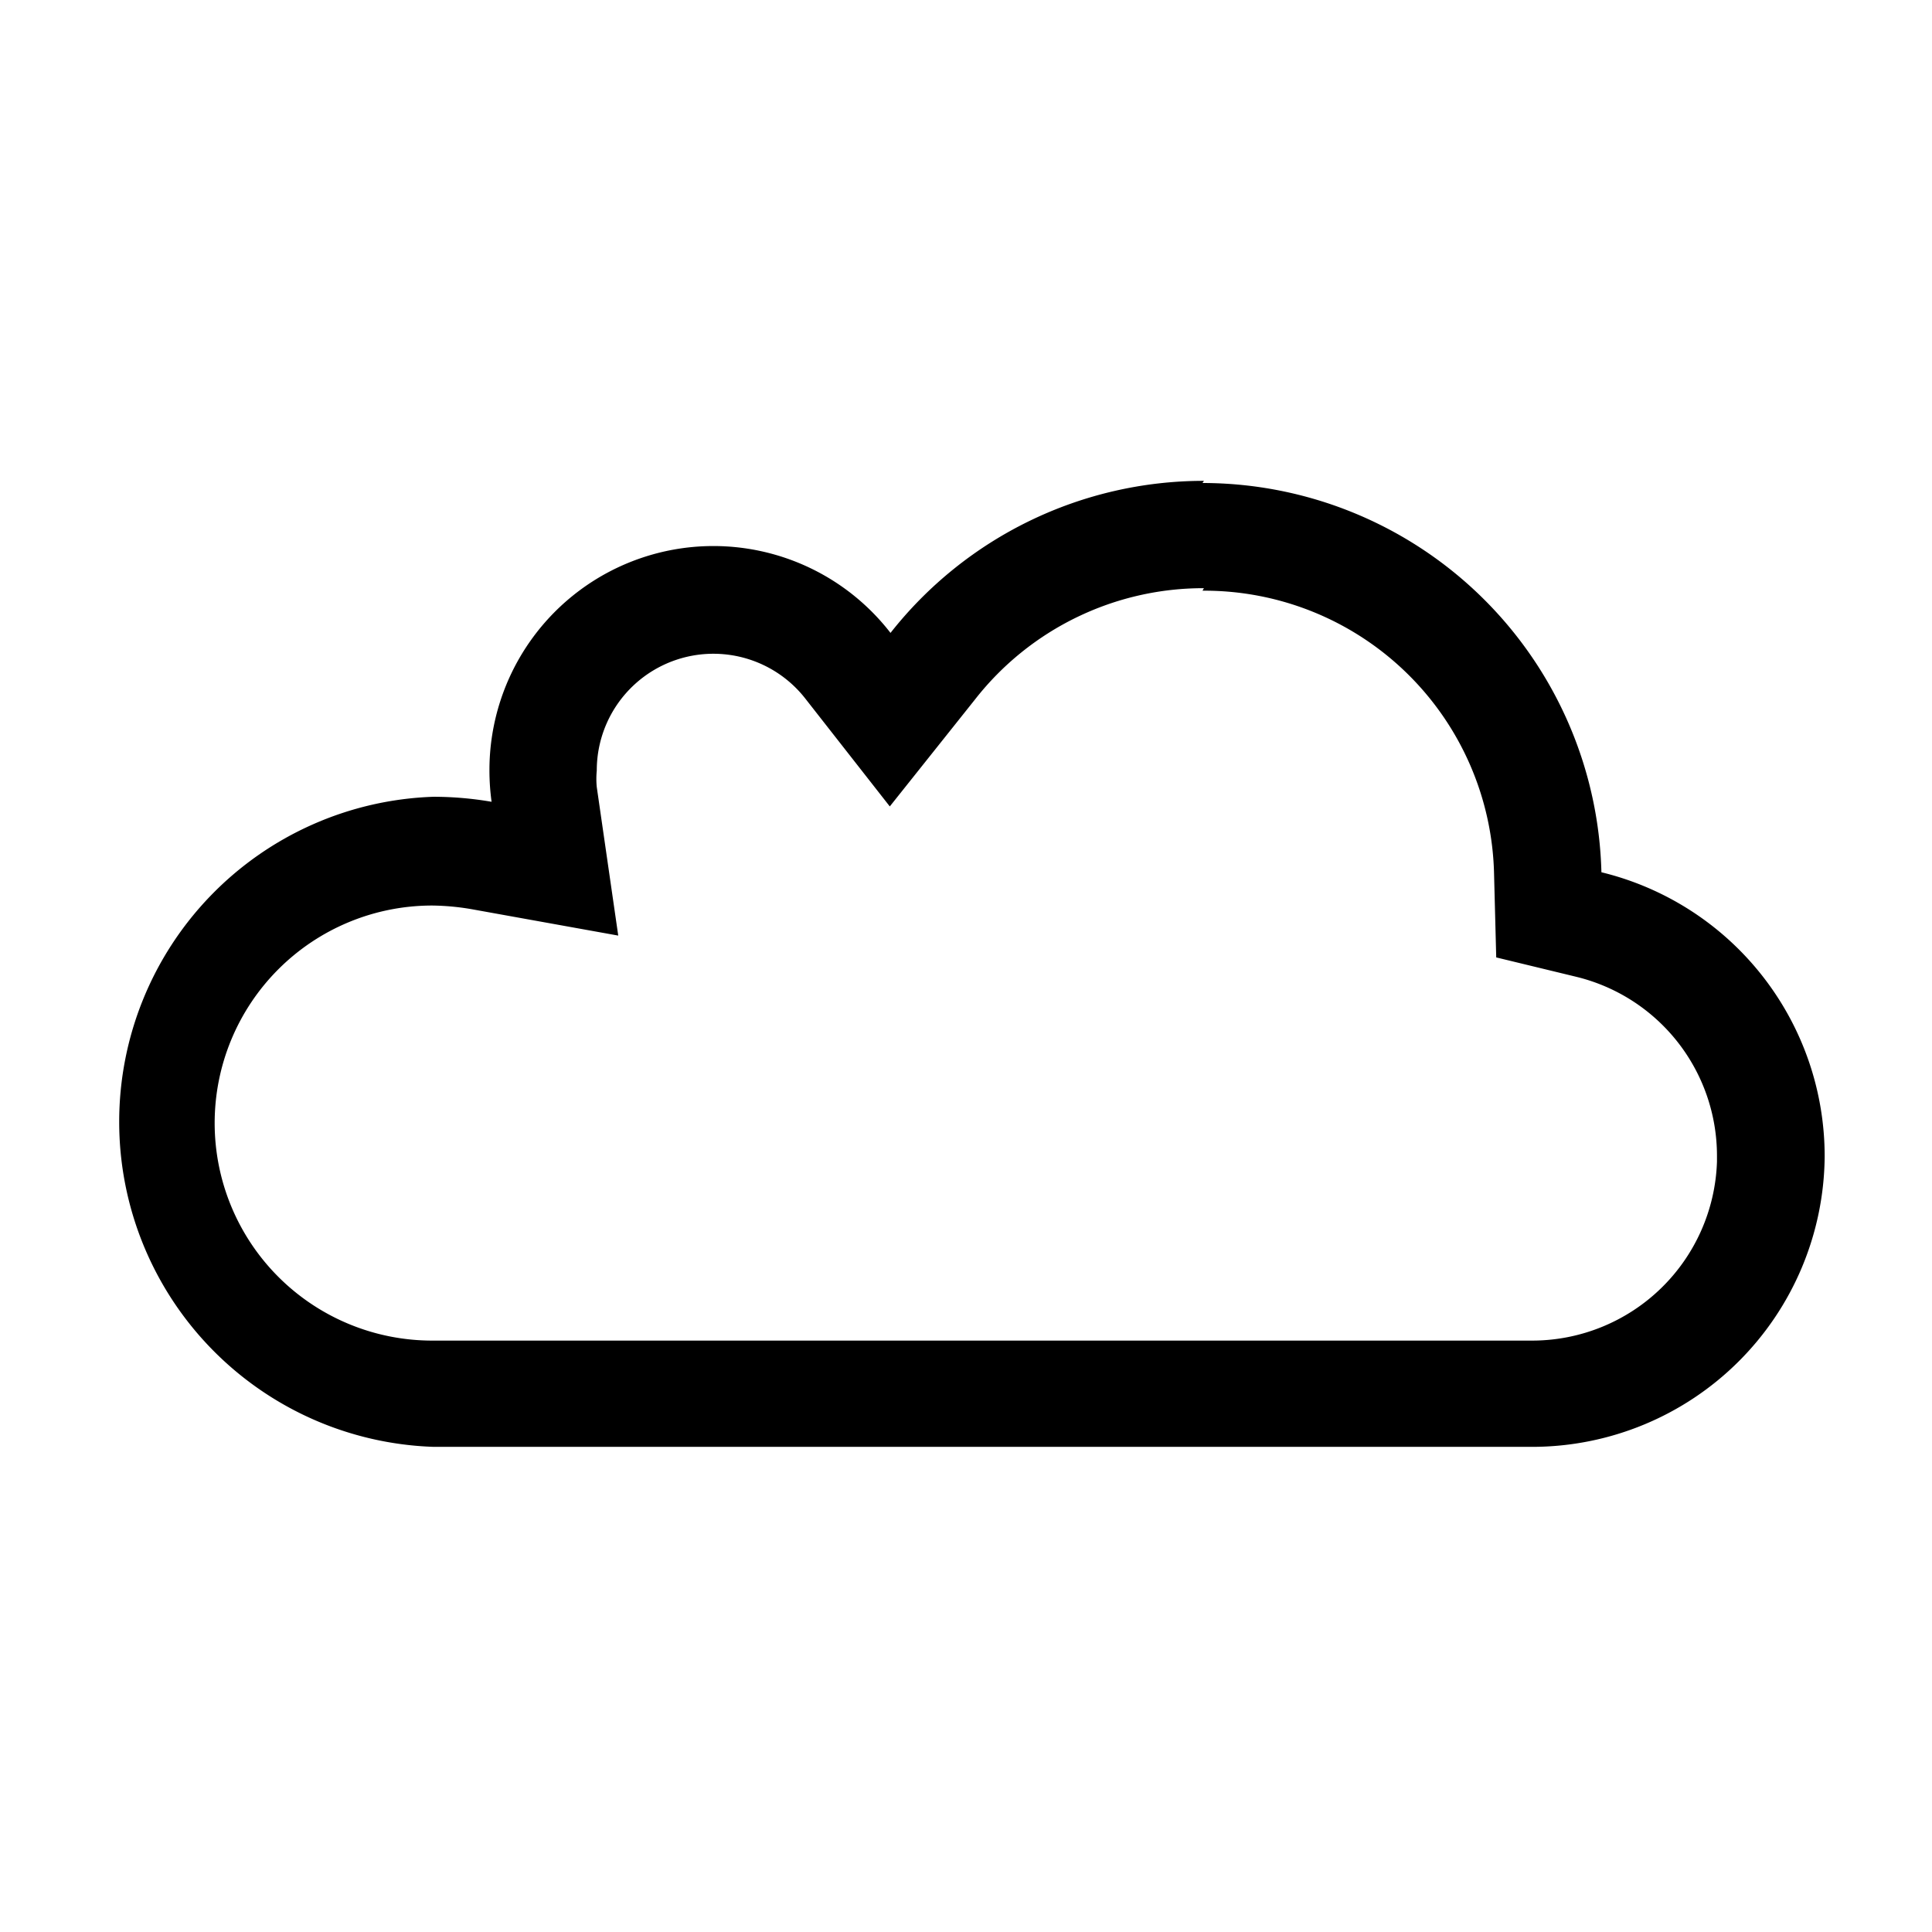 <svg width="16" height="16" xmlns="http://www.w3.org/2000/svg" viewBox="0 0 54 54"><path d="M33.61 16.51a8.1 8.1 0 0 1 8.15 7.94l.06 2.31 2.23.54a5.15 5.15 0 0 1 3.94 5v.17a5.17 5.17 0 0 1-5.15 5H12.08a6.08 6.08 0 0 1 0-12.16 6.9 6.9 0 0 1 1.09.1l4.11.74-.6-4.15a2.32 2.32 0 0 1 0-.46 3.26 3.26 0 0 1 5.84-2l2.35 3 2.39-3a8.1 8.1 0 0 1 6.39-3.1m0-3a11.14 11.14 0 0 0-8.76 4.25 6.26 6.26 0 0 0-11.21 3.83 6.44 6.44 0 0 0 .06.89 9.66 9.66 0 0 0-1.62-.14 9.09 9.09 0 0 0 0 18.17h30.72A8.18 8.18 0 0 0 51 32.32a8.17 8.17 0 0 0-6.24-7.94A11.16 11.16 0 0 0 33.61 13.5Z"/></svg>